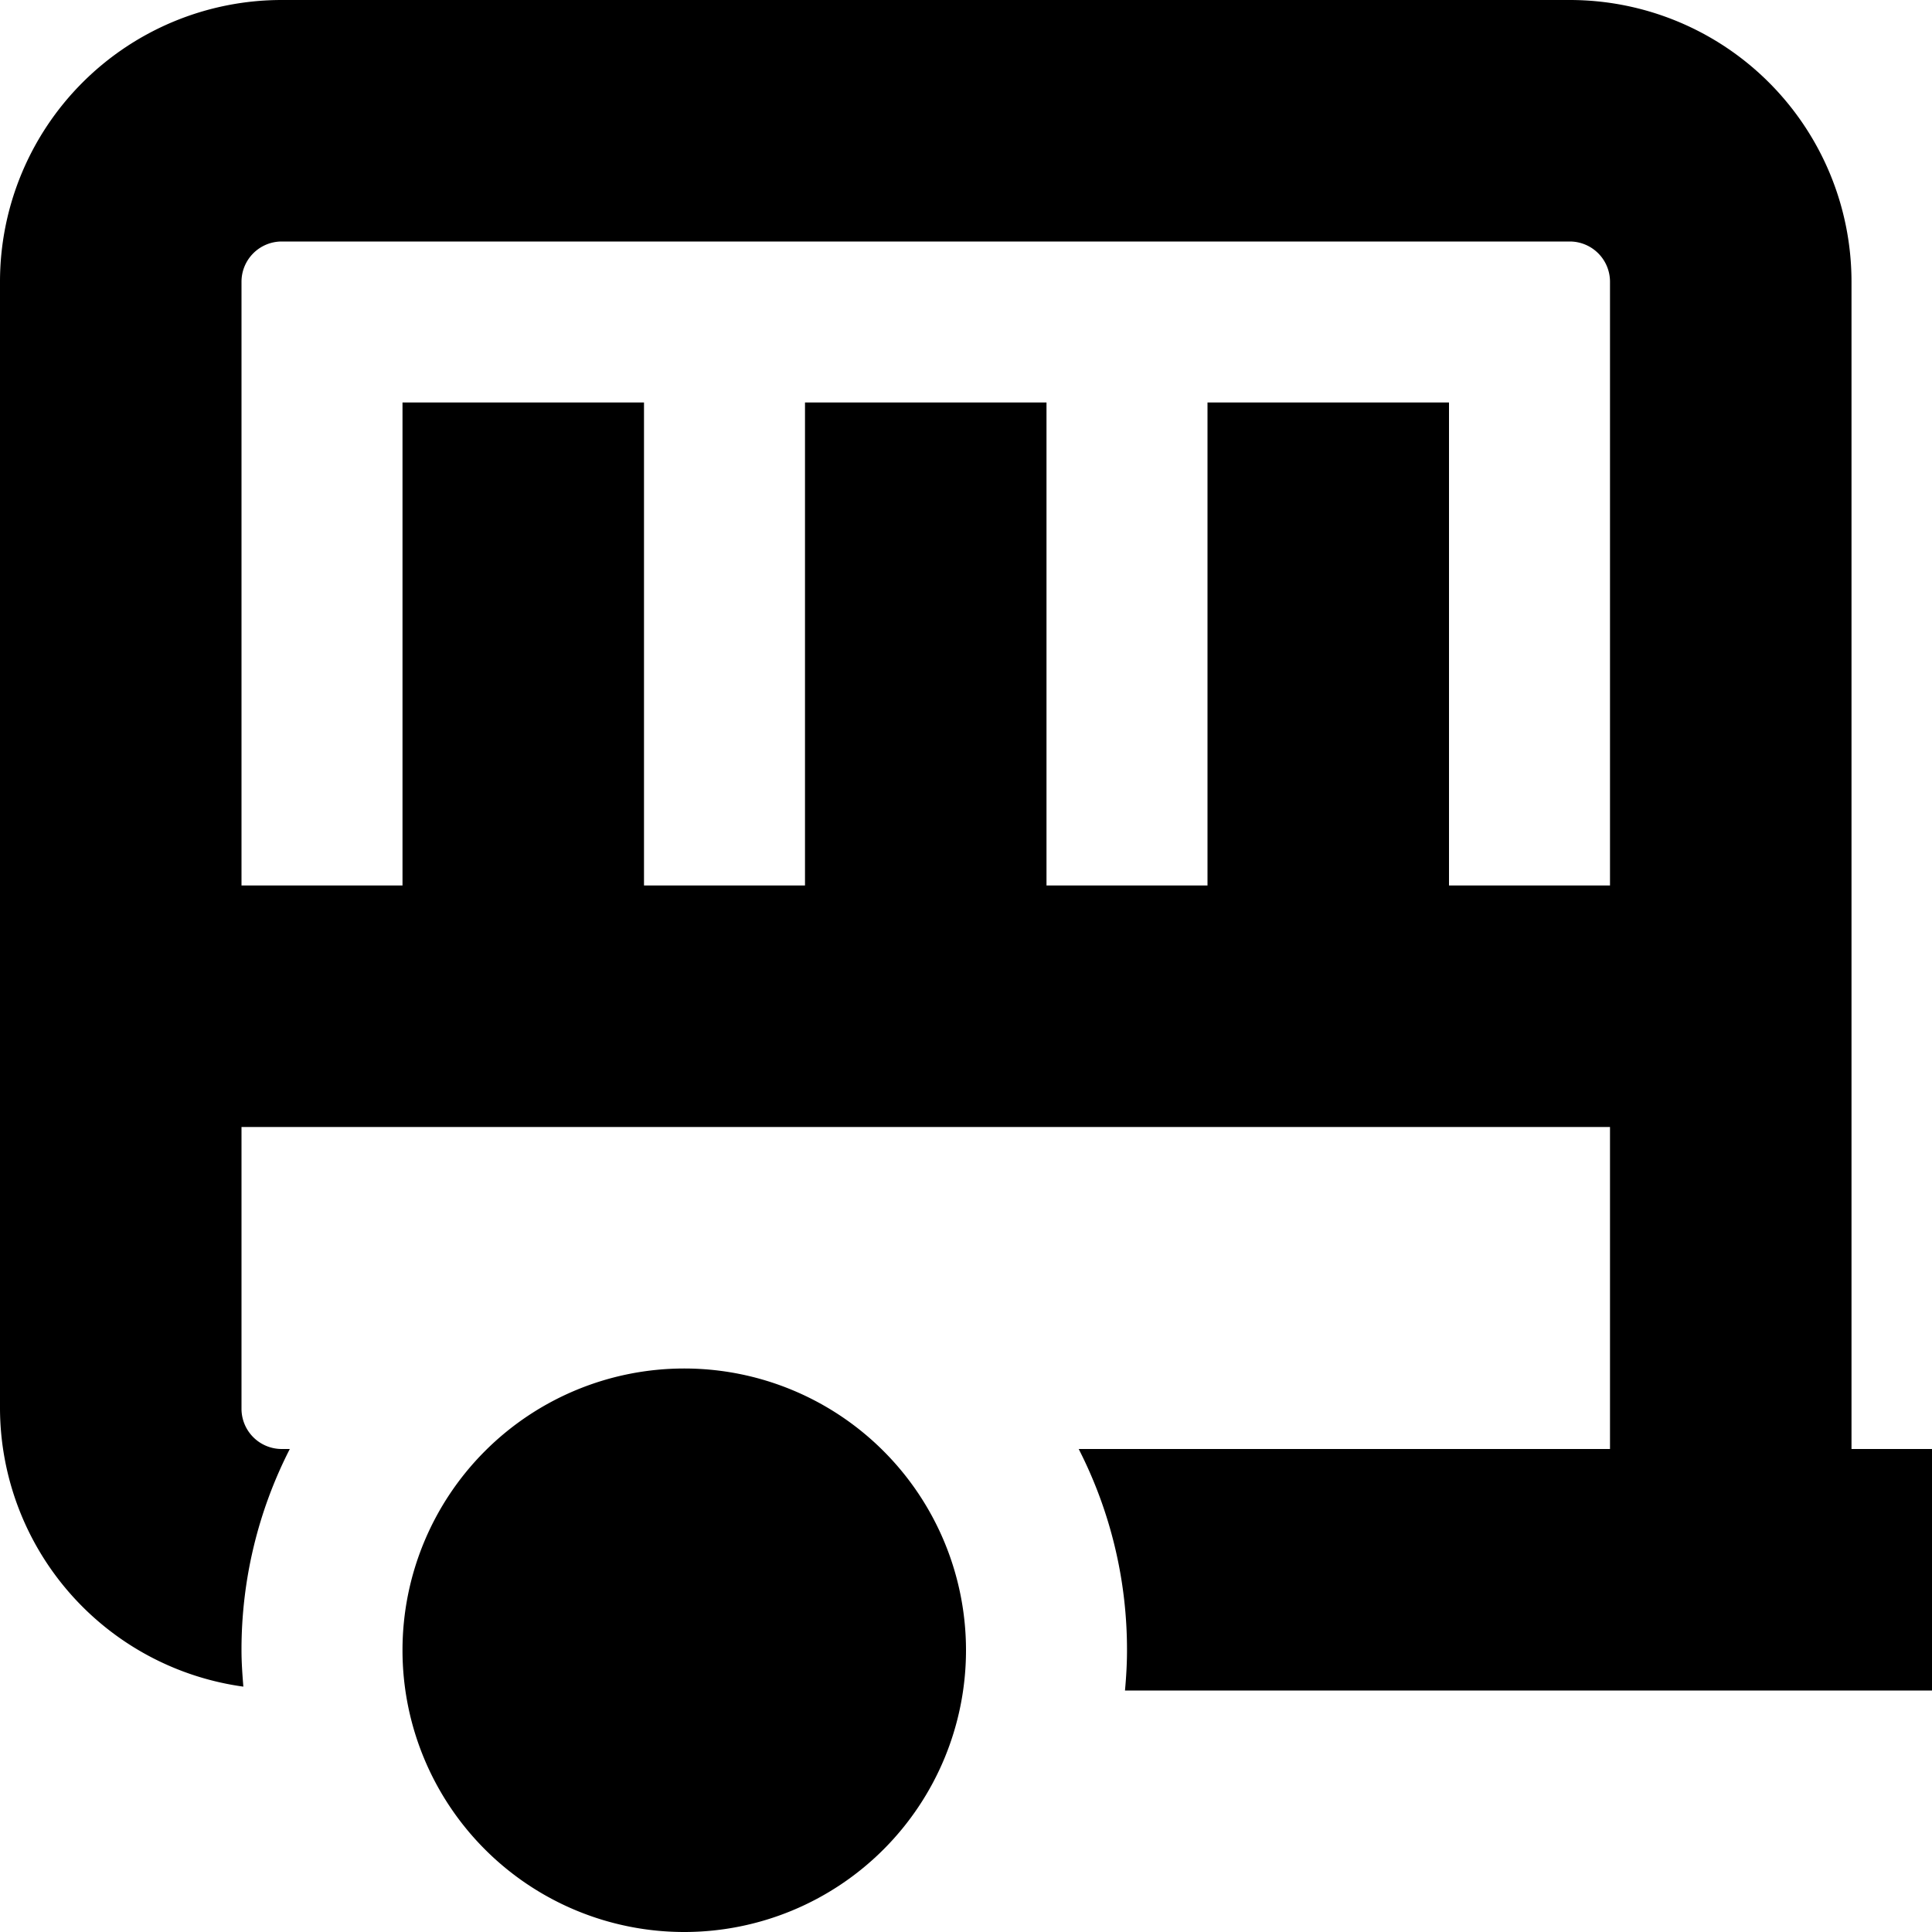 <?xml version="1.0" encoding="UTF-8"?>
<svg xmlns="http://www.w3.org/2000/svg" id="Layer_1" data-name="Layer 1" viewBox="0 0 24 24" width="512" height="512"><path d="M12,20.5A3.5,3.5,0,1,1,8.5,17,3.5,3.5,0,0,1,12,20.5ZM24,18v3H13.975c.015-.165.025-.331.025-.5A5.474,5.474,0,0,0,13.4,18H20V14H3v3.5a.5.5,0,0,0,.5.5h.1A5.474,5.474,0,0,0,3,20.5c0,.153.011.3.023.452A3.5,3.5,0,0,1,0,17.5V3.5A3.5,3.5,0,0,1,3.5,0h16A3.5,3.5,0,0,1,23,3.5V18Zm-4-7V3.5a.5.5,0,0,0-.5-.5H3.5a.5.5,0,0,0-.5.5V11H5V5H8v6h2V5h3v6h2V5h3v6Z"/></svg>
